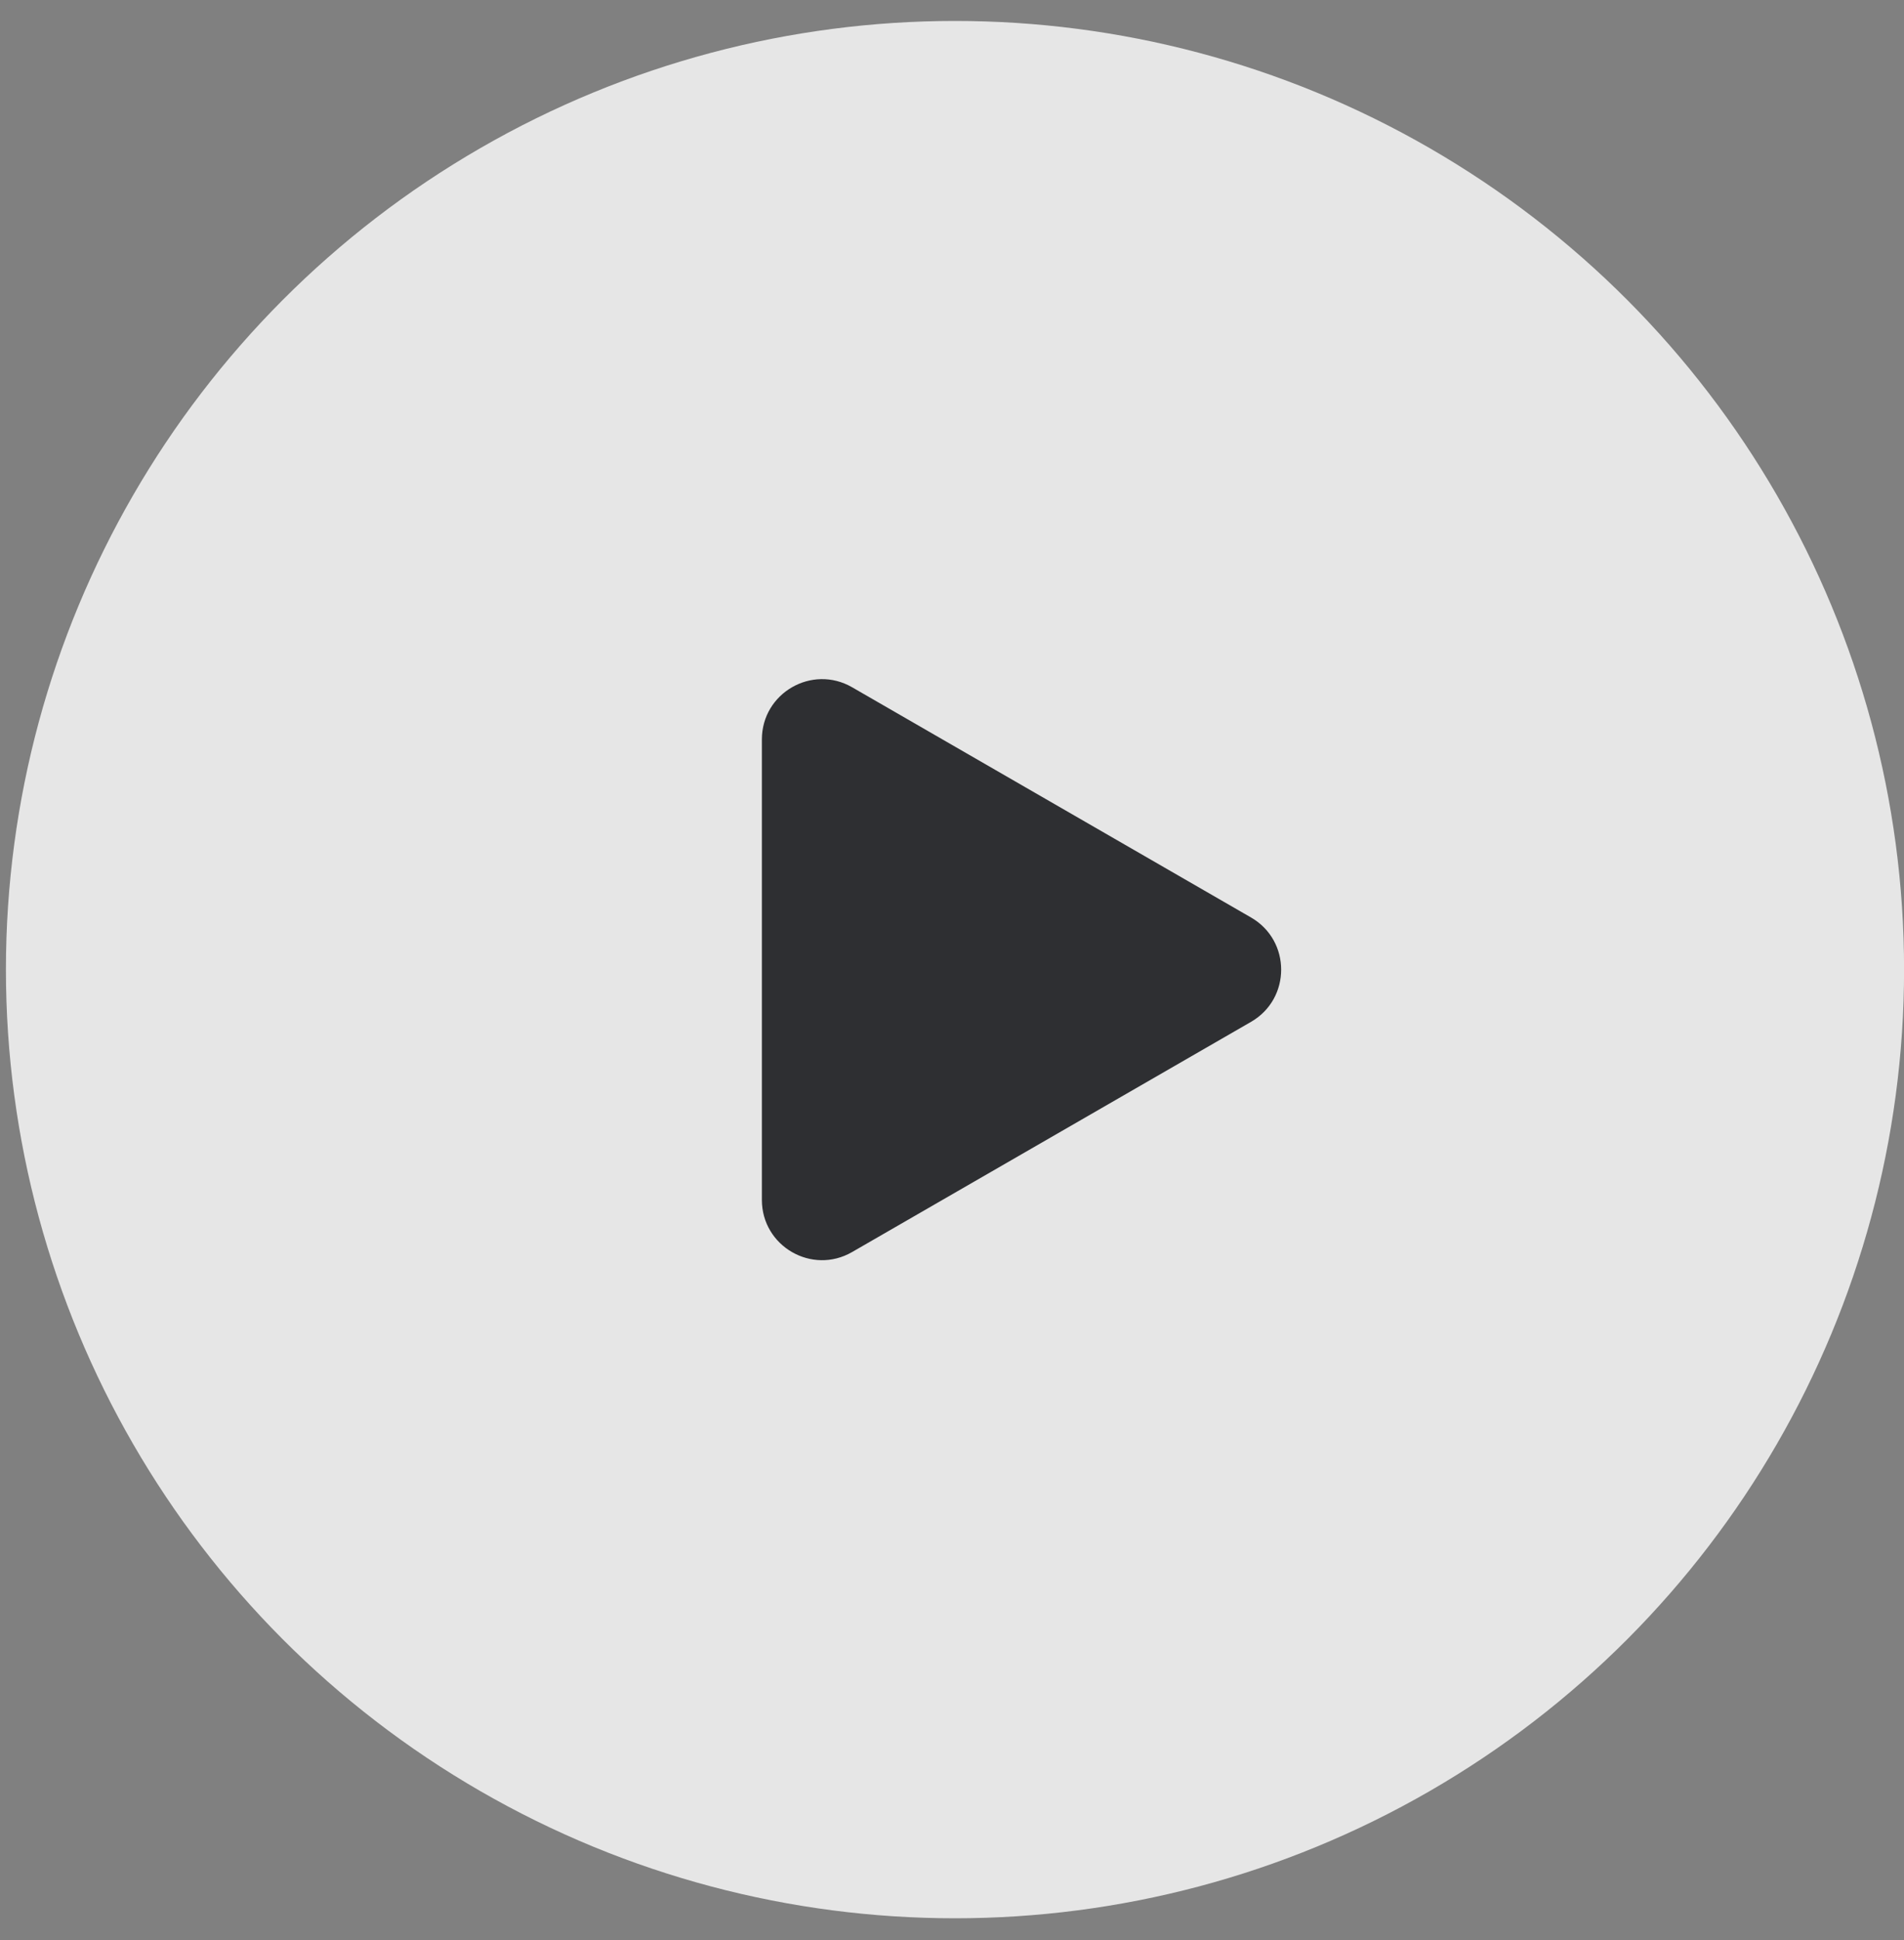<svg width="54" height="55" viewBox="0 0 54 55" fill="none" xmlns="http://www.w3.org/2000/svg">
<rect x="0" y="0" width="54" height="55" fill="#808080" stroke="none"/>
<ellipse cx="27.085" cy="27.486" rx="26.917" ry="26.892" fill="white" fill-opacity="0.8"/>
<path d="M35.482 26.009C36.62 26.666 36.62 28.309 35.482 28.966L24.167 35.492C23.029 36.149 21.608 35.328 21.608 34.014L21.608 20.961C21.608 19.647 23.029 18.826 24.167 19.482L35.482 26.009Z" fill="#2E2F32"/>
</svg>
